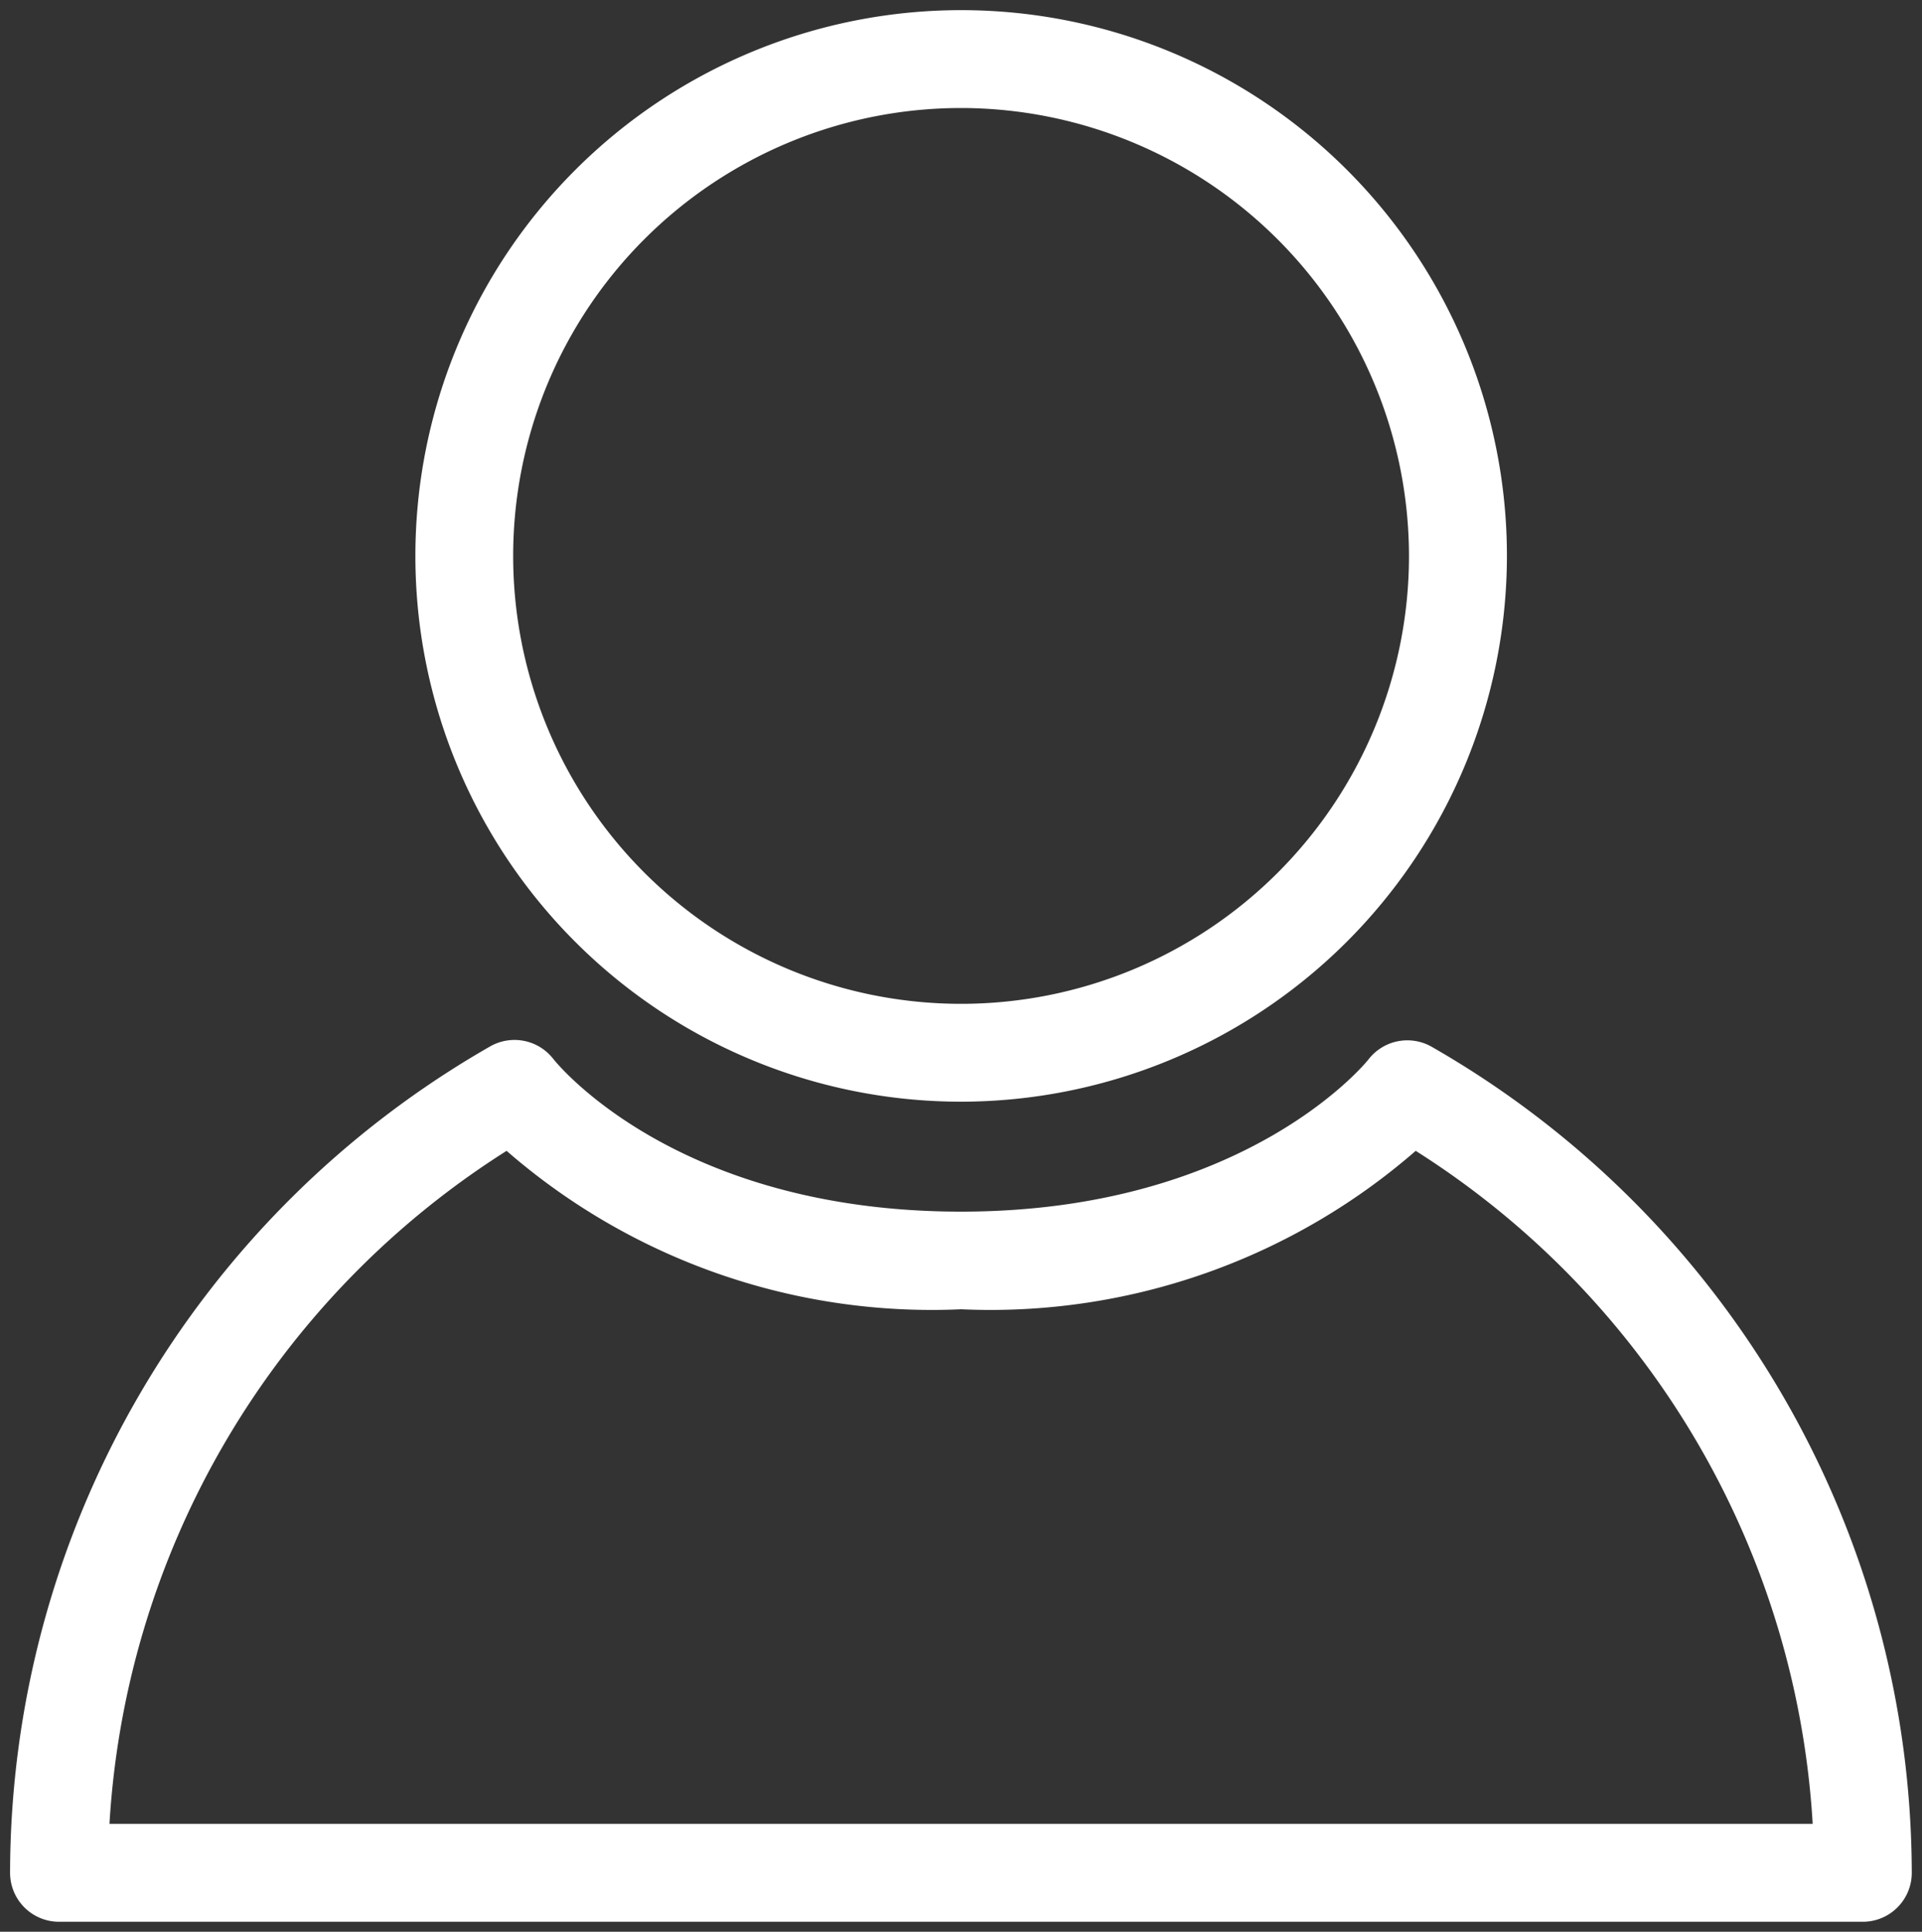 <svg xmlns="http://www.w3.org/2000/svg" xmlns:xlink="http://www.w3.org/1999/xlink" width="25" height="25.127" viewBox="0 0 25 25.127">
  <rect x="0" y="0" width="25" height="25.127" fill="#333333" stroke="none"/>
  <defs>
    <clipPath id="clip-path">
      <rect id="Rectangle_26" data-name="Rectangle 26" width="25" height="25.127" fill="none"/>
    </clipPath>
  </defs>
  <g id="user_icon" transform="translate(0 0)">
    <g id="Group_32" data-name="Group 32" transform="translate(0 0)" clip-path="url(#clip-path)">
      <path id="Path_33" data-name="Path 33" d="M9.673,14.074A6.974,6.974,0,1,1,16.648,7.1a6.982,6.982,0,0,1-6.974,6.974m0-12.925A5.951,5.951,0,1,0,15.624,7.1,5.958,5.958,0,0,0,9.673,1.149" transform="translate(2.828 0.131)" fill="#fff"/>
      <path id="Path_34" data-name="Path 34" d="M9.673,14.074A6.974,6.974,0,1,1,16.648,7.1,6.982,6.982,0,0,1,9.673,14.074Zm0-12.925A5.951,5.951,0,1,0,15.624,7.1,5.958,5.958,0,0,0,9.673,1.149Z" transform="translate(2.828 0.131)" fill="none" stroke="#fff" stroke-miterlimit="10" stroke-width="0.25"/>
      <path id="Path_35" data-name="Path 35" d="M24.1,17.887H.637a.512.512,0,0,1-.512-.512A12.281,12.281,0,0,1,6.309,6.733a.514.514,0,0,1,.657.131C7.03,6.946,8.619,8.9,12.37,8.9c3.784,0,5.387-2.011,5.4-2.031a.514.514,0,0,1,.657-.131,12.283,12.283,0,0,1,6.184,10.642.512.512,0,0,1-.512.512M1.161,16.863H23.579a11.263,11.263,0,0,0-5.308-9.034,8.3,8.3,0,0,1-5.9,2.091,8.3,8.3,0,0,1-5.9-2.091,11.263,11.263,0,0,0-5.308,9.034" transform="translate(0.131 6.985)" fill="#fff"/>
      <path id="Path_36" data-name="Path 36" d="M24.1,17.887H.637a.512.512,0,0,1-.512-.512A12.281,12.281,0,0,1,6.309,6.733a.514.514,0,0,1,.657.131C7.03,6.946,8.619,8.9,12.37,8.9c3.784,0,5.387-2.011,5.4-2.031a.514.514,0,0,1,.657-.131,12.283,12.283,0,0,1,6.184,10.642A.512.512,0,0,1,24.1,17.887ZM1.161,16.863H23.579a11.263,11.263,0,0,0-5.308-9.034,8.3,8.3,0,0,1-5.9,2.091,8.3,8.3,0,0,1-5.9-2.091A11.263,11.263,0,0,0,1.161,16.863Z" transform="translate(0.131 6.985)" fill="none" stroke="#fff" stroke-miterlimit="10" stroke-width="0.25"/>
    </g>
  </g>
</svg>
